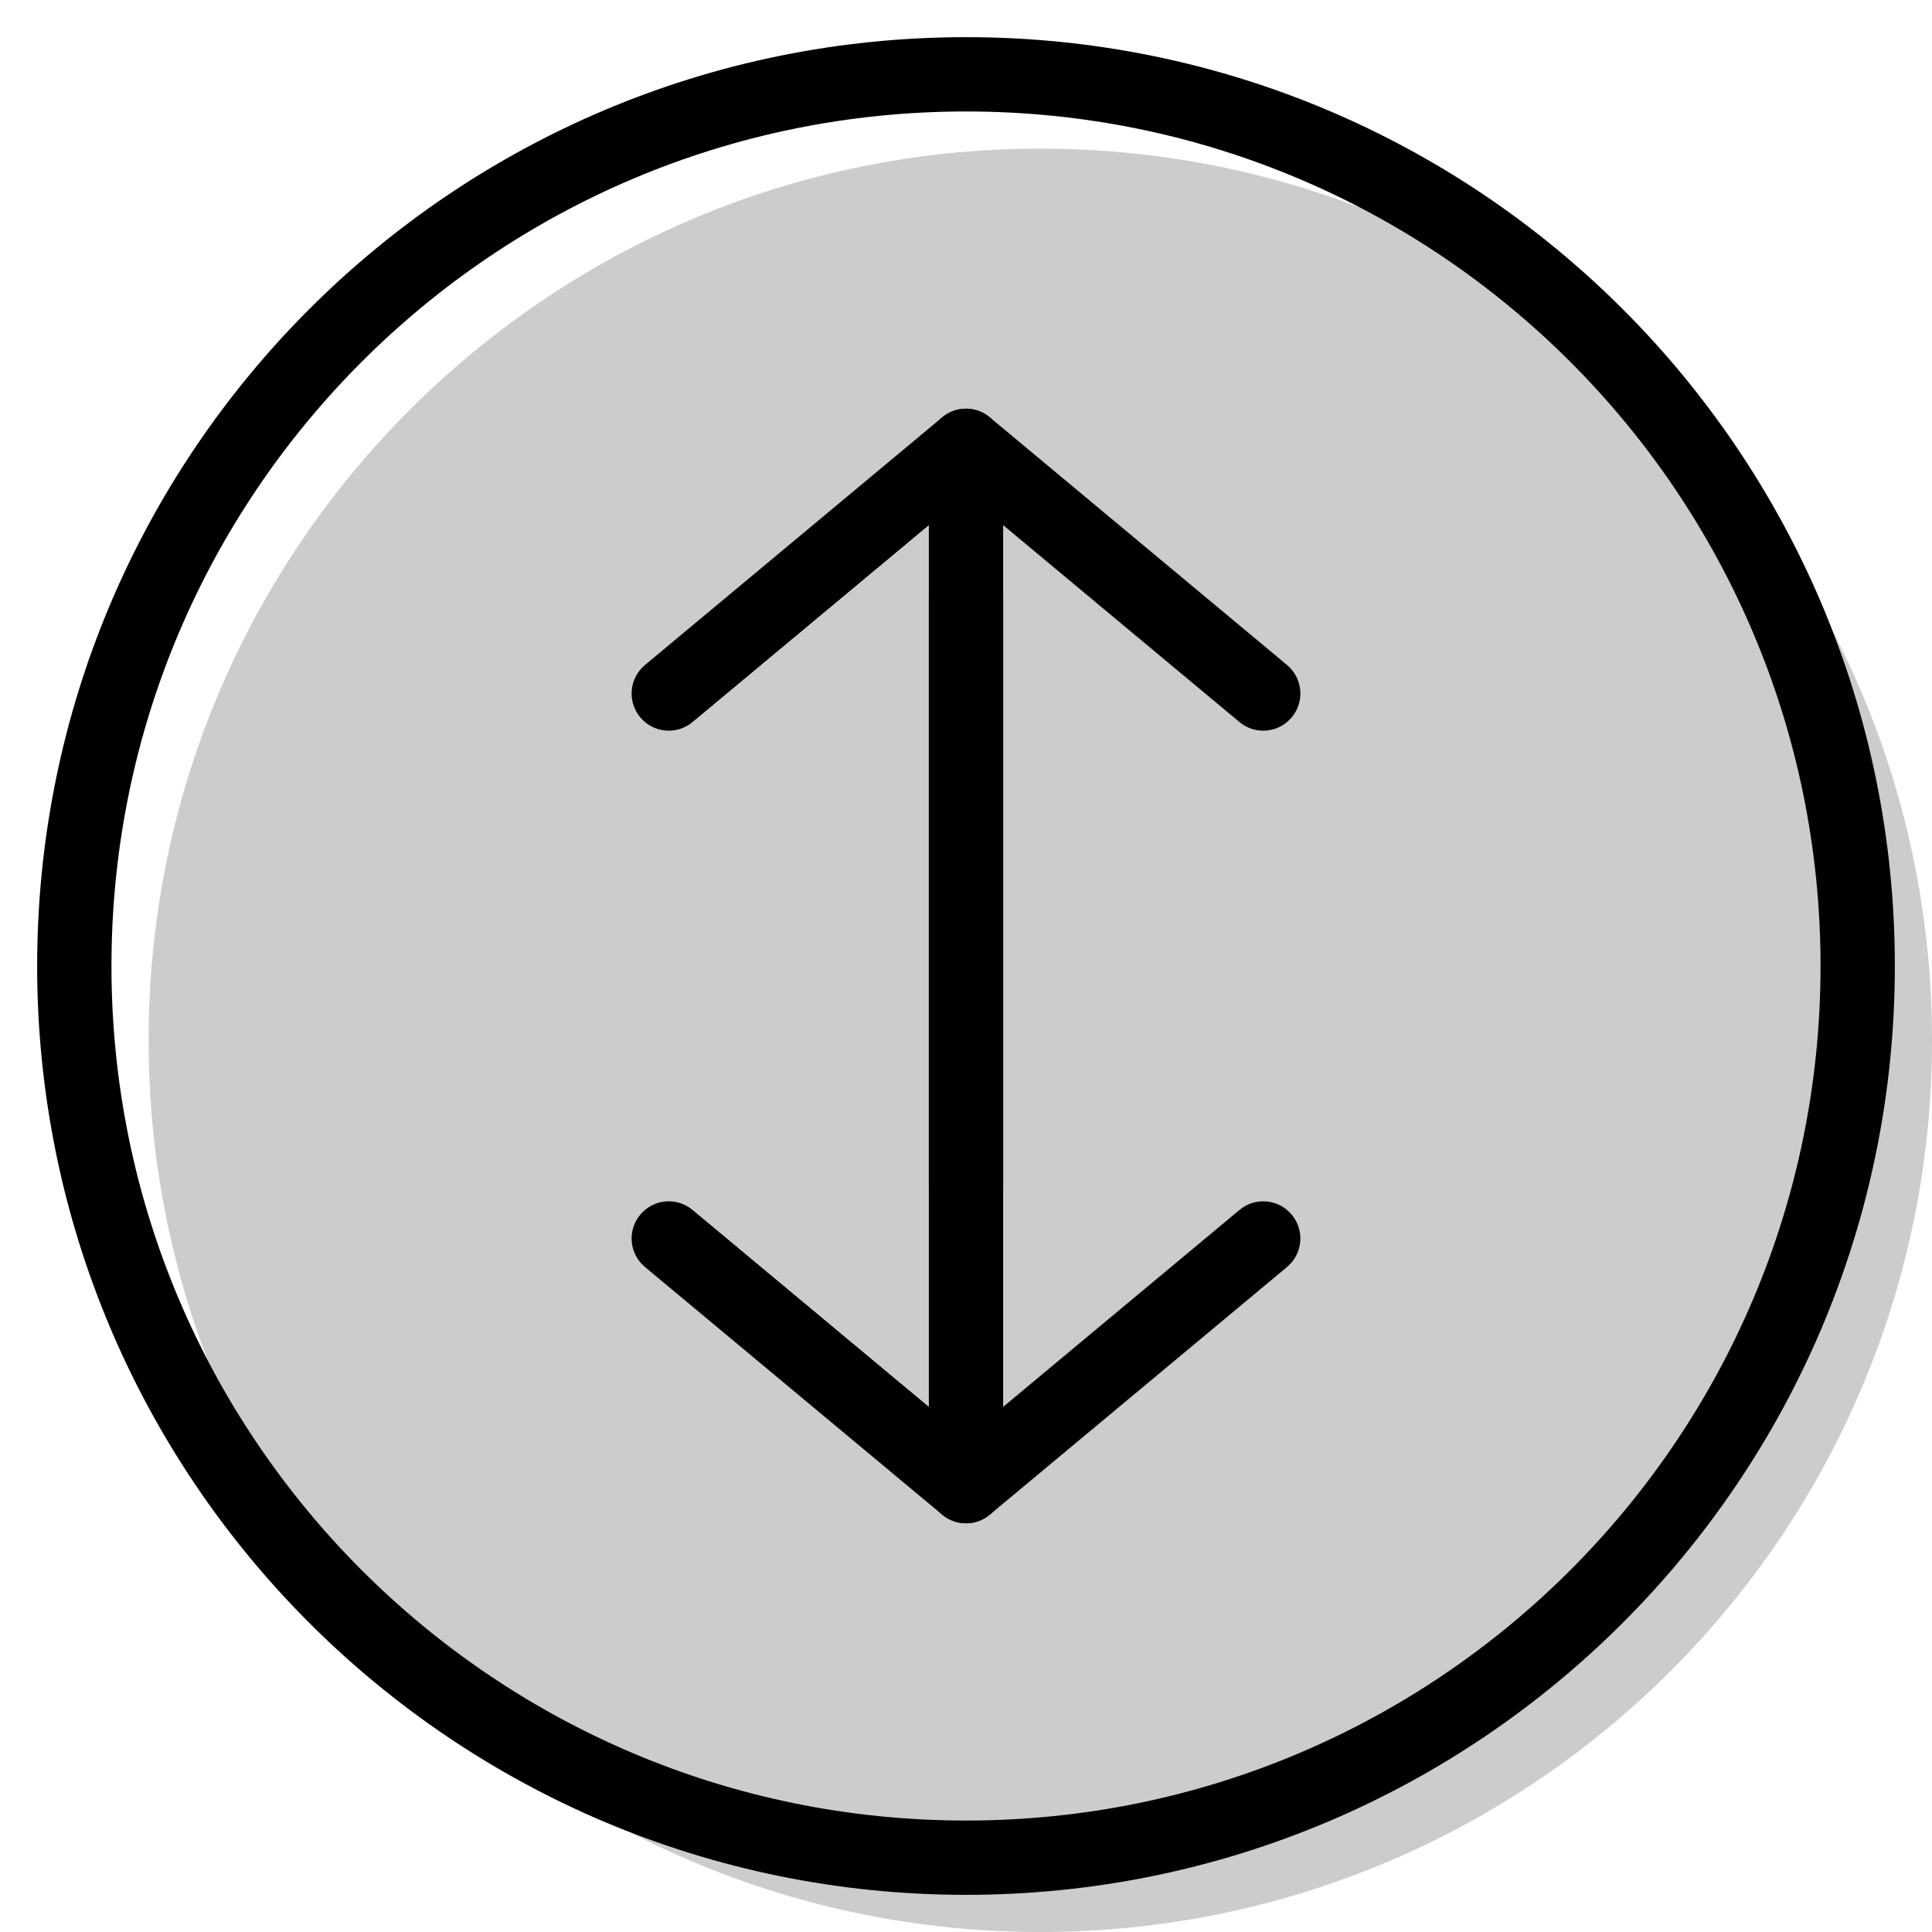<svg width="20" height="20" viewBox="0 0 26 26" fill="none" xmlns="http://www.w3.org/2000/svg"><path opacity="0.2" d="M26 14C26 20.627 20.627 26 14 26C7.373 26 2 20.627 2 14C2 7.373 7.373 2 14 2C20.627 2 26 7.373 26 14Z" fill="currentColor"/><g transform="translate(3, 3)"><path fill-rule="evenodd" clip-rule="evenodd" d="M5.616 6.653C5.439 6.441 5.468 6.126 5.68 5.949L9.68 2.616C9.892 2.439 10.207 2.468 10.384 2.68C10.561 2.892 10.532 3.207 10.32 3.384L6.32 6.717C6.108 6.894 5.793 6.866 5.616 6.653Z" fill="currentColor"/><path fill-rule="evenodd" clip-rule="evenodd" d="M14.384 6.653C14.207 6.866 13.892 6.894 13.68 6.717L9.68 3.384C9.468 3.207 9.439 2.892 9.616 2.68C9.793 2.468 10.108 2.439 10.32 2.616L14.32 5.949C14.532 6.126 14.561 6.441 14.384 6.653Z" fill="currentColor"/><path fill-rule="evenodd" clip-rule="evenodd" d="M10 4.5C10.276 4.5 10.5 4.724 10.5 5V13C10.5 13.276 10.276 13.5 10 13.5C9.724 13.5 9.5 13.276 9.5 13V5C9.5 4.724 9.724 4.5 10 4.5Z" fill="currentColor"/><path fill-rule="evenodd" clip-rule="evenodd" d="M14.384 13.347C14.561 13.559 14.532 13.874 14.32 14.051L10.32 17.384C10.108 17.561 9.793 17.532 9.616 17.32C9.439 17.108 9.468 16.793 9.68 16.616L13.68 13.283C13.892 13.106 14.207 13.134 14.384 13.347Z" fill="currentColor"/><path fill-rule="evenodd" clip-rule="evenodd" d="M5.616 13.347C5.793 13.134 6.108 13.106 6.32 13.283L10.32 16.616C10.532 16.793 10.561 17.108 10.384 17.32C10.207 17.532 9.892 17.561 9.68 17.384L5.68 14.051C5.468 13.874 5.439 13.559 5.616 13.347Z" fill="currentColor"/><path fill-rule="evenodd" clip-rule="evenodd" d="M10 17C9.724 17 9.5 16.776 9.5 16.5V3.5C9.5 3.224 9.724 3 10 3C10.276 3 10.5 3.224 10.5 3.5V16.5C10.5 16.776 10.276 17 10 17Z" fill="currentColor"/></g><path fill-rule="evenodd" clip-rule="evenodd" d="M13 24.5C19.351 24.5 24.5 19.351 24.5 13C24.5 6.649 19.351 1.5 13 1.5C6.649 1.5 1.5 6.649 1.5 13C1.5 19.351 6.649 24.5 13 24.5ZM13 25.5C19.904 25.5 25.5 19.904 25.5 13C25.5 6.096 19.904 0.5 13 0.5C6.096 0.5 0.5 6.096 0.5 13C0.5 19.904 6.096 25.5 13 25.5Z" fill="currentColor"/></svg>